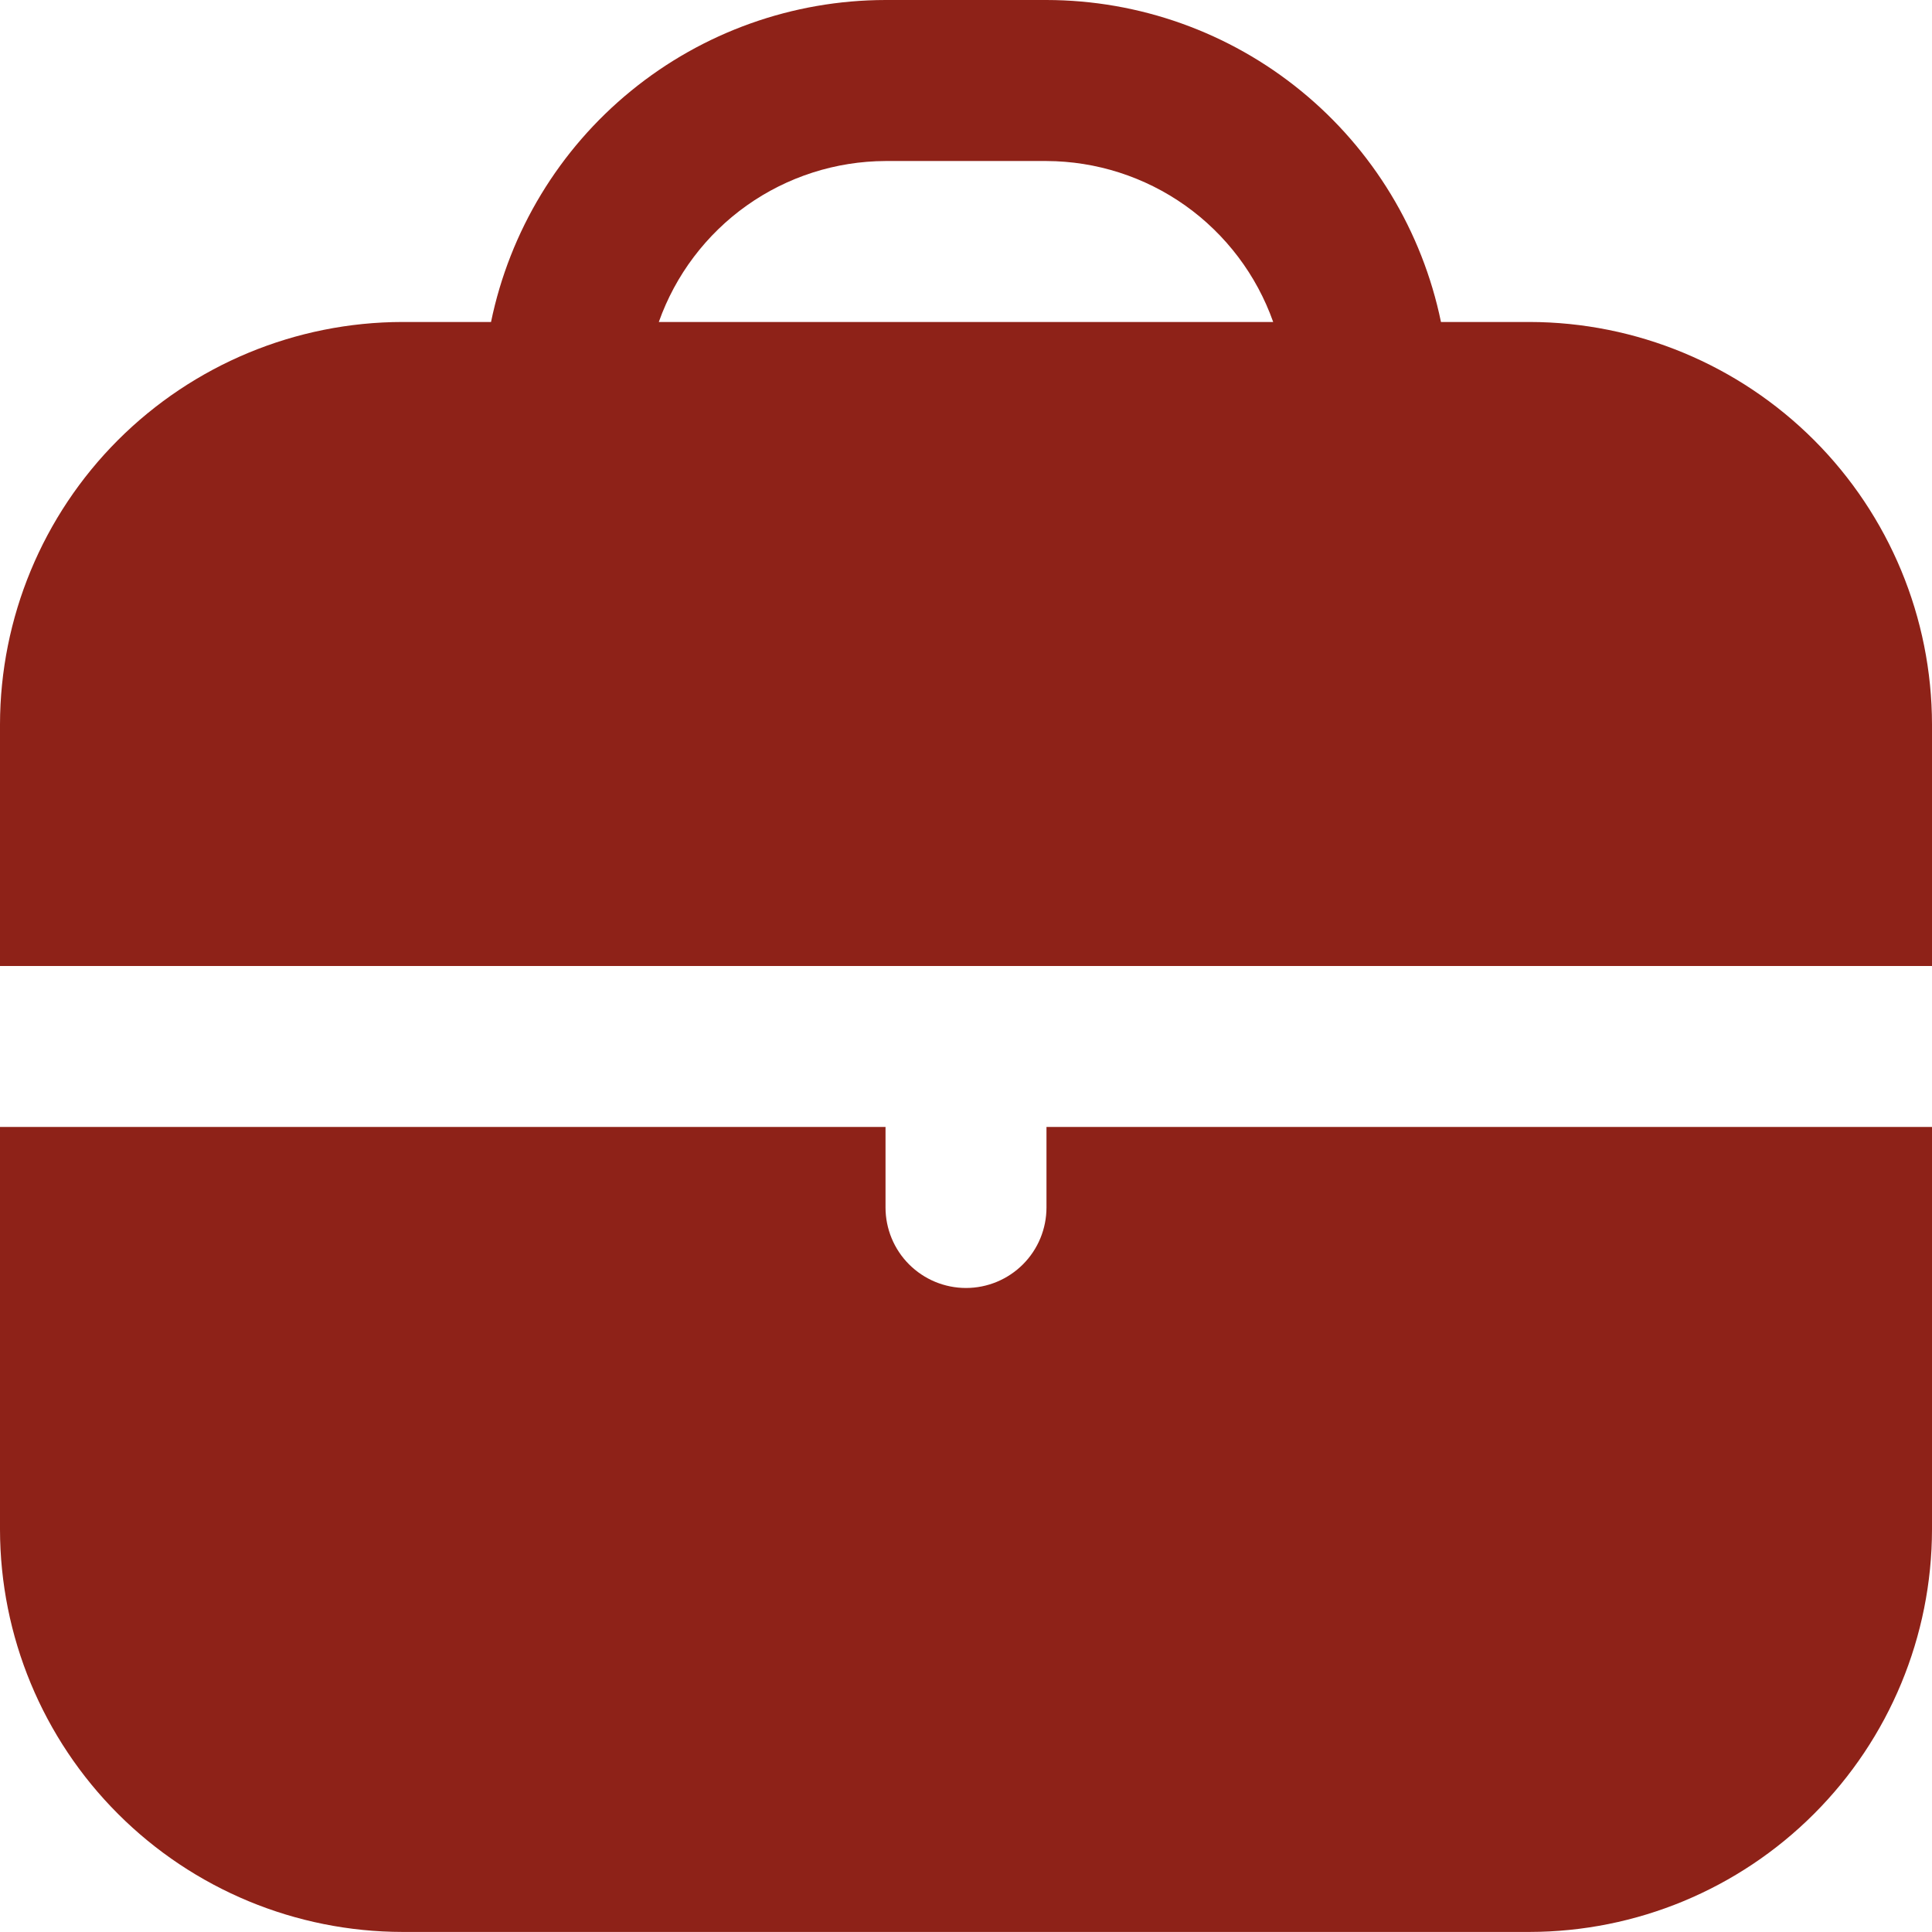 <?xml version="1.0" encoding="UTF-8"?> <svg xmlns="http://www.w3.org/2000/svg" width="32" height="32" viewBox="0 0 32 32" fill="none"><g clip-path="url(#clip0_161_13)"><path d="M25.333 5.333H23.867C23.557 3.829 22.738 2.476 21.548 1.505C20.358 0.533 18.87 0.002 17.333 0L14.667 0C13.13 0.002 11.642 0.533 10.452 1.505C9.262 2.476 8.443 3.829 8.133 5.333H6.667C4.899 5.335 3.205 6.039 1.955 7.288C0.705 8.538 0.002 10.232 0 12L0 16H32V12C31.998 10.232 31.295 8.538 30.045 7.288C28.795 6.039 27.101 5.335 25.333 5.333ZM10.912 5.333C11.187 4.556 11.695 3.883 12.367 3.405C13.039 2.928 13.842 2.67 14.667 2.667H17.333C18.158 2.67 18.961 2.928 19.633 3.405C20.305 3.883 20.813 4.556 21.088 5.333H10.912Z" fill="#8E2218"></path><path d="M17.333 19.999C17.333 20.353 17.193 20.692 16.943 20.942C16.693 21.192 16.354 21.333 16 21.333C15.646 21.333 15.307 21.192 15.057 20.942C14.807 20.692 14.667 20.353 14.667 19.999V18.666H0V25.333C0.002 27.1 0.705 28.795 1.955 30.044C3.205 31.294 4.899 31.997 6.667 31.999H25.333C27.101 31.997 28.795 31.294 30.045 30.044C31.295 28.795 31.998 27.1 32 25.333V18.666H17.333V19.999Z" fill="#8E2218"></path></g><defs><clipPath id="clip0_161_13"><rect width="32" height="32" fill="white"></rect></clipPath></defs></svg> 